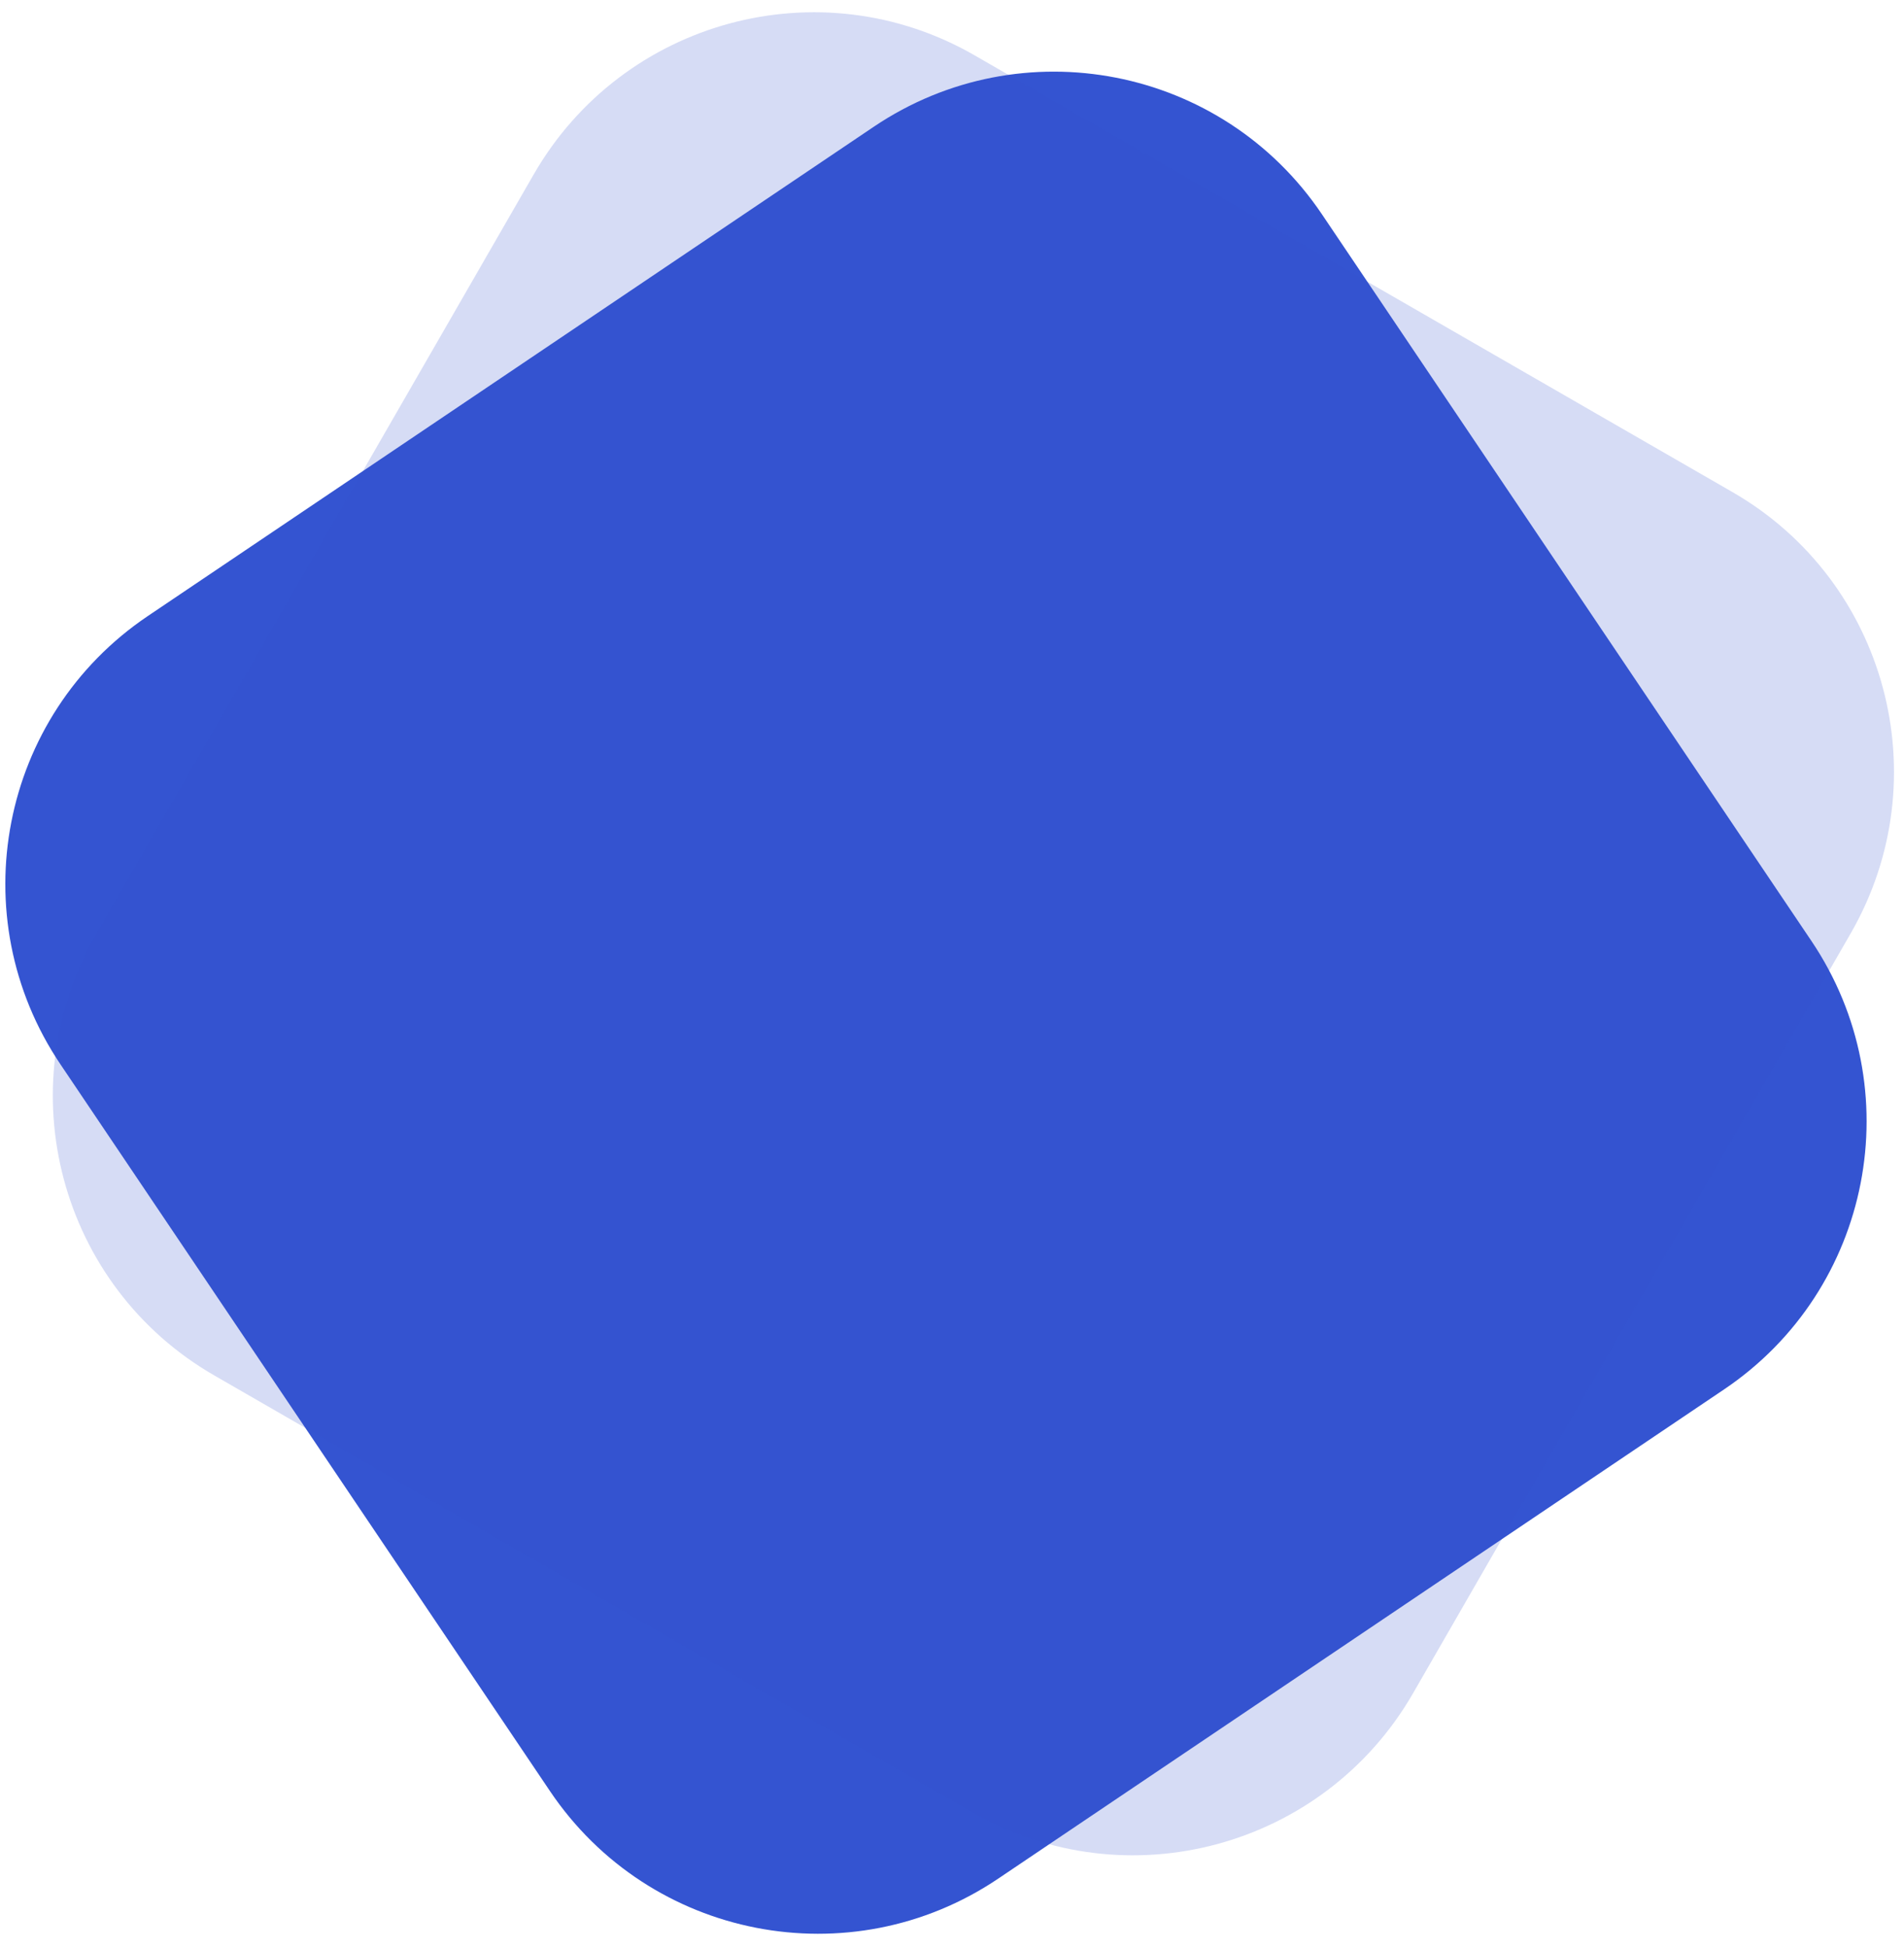 <svg width="1180" height="1207" viewBox="0 0 1180 1207" fill="none" xmlns="http://www.w3.org/2000/svg">
<g clip-path="url(#clip0_6145_1180)">
<path d="M541.512 78.537C633.138 16.801 757.493 41.076 819.267 132.757L1122.62 582.979C1184.39 674.66 1160.19 799.03 1068.57 860.766L618.617 1163.94C526.991 1225.67 402.636 1201.4 340.863 1109.72L37.509 659.495C-24.265 567.814 -0.064 443.444 91.562 381.708L541.512 78.537Z" fill="#3454D1"/>
<path opacity="0.2" d="M1073.76 304.919C1169.42 360.032 1202.2 482.42 1146.97 578.281L875.764 1049.03C820.537 1144.89 698.217 1177.92 602.554 1122.8L132.78 852.156C37.117 797.042 4.338 674.654 59.565 578.794L330.772 108.049C385.999 12.189 508.319 -20.843 603.982 34.271L1073.76 304.919Z" fill="#3454D1"/>
</g>
<defs>
<clipPath id="clip0_6145_1180">
<rect width="1180" height="1207" fill="white"/>
</clipPath>
</defs>
</svg>
